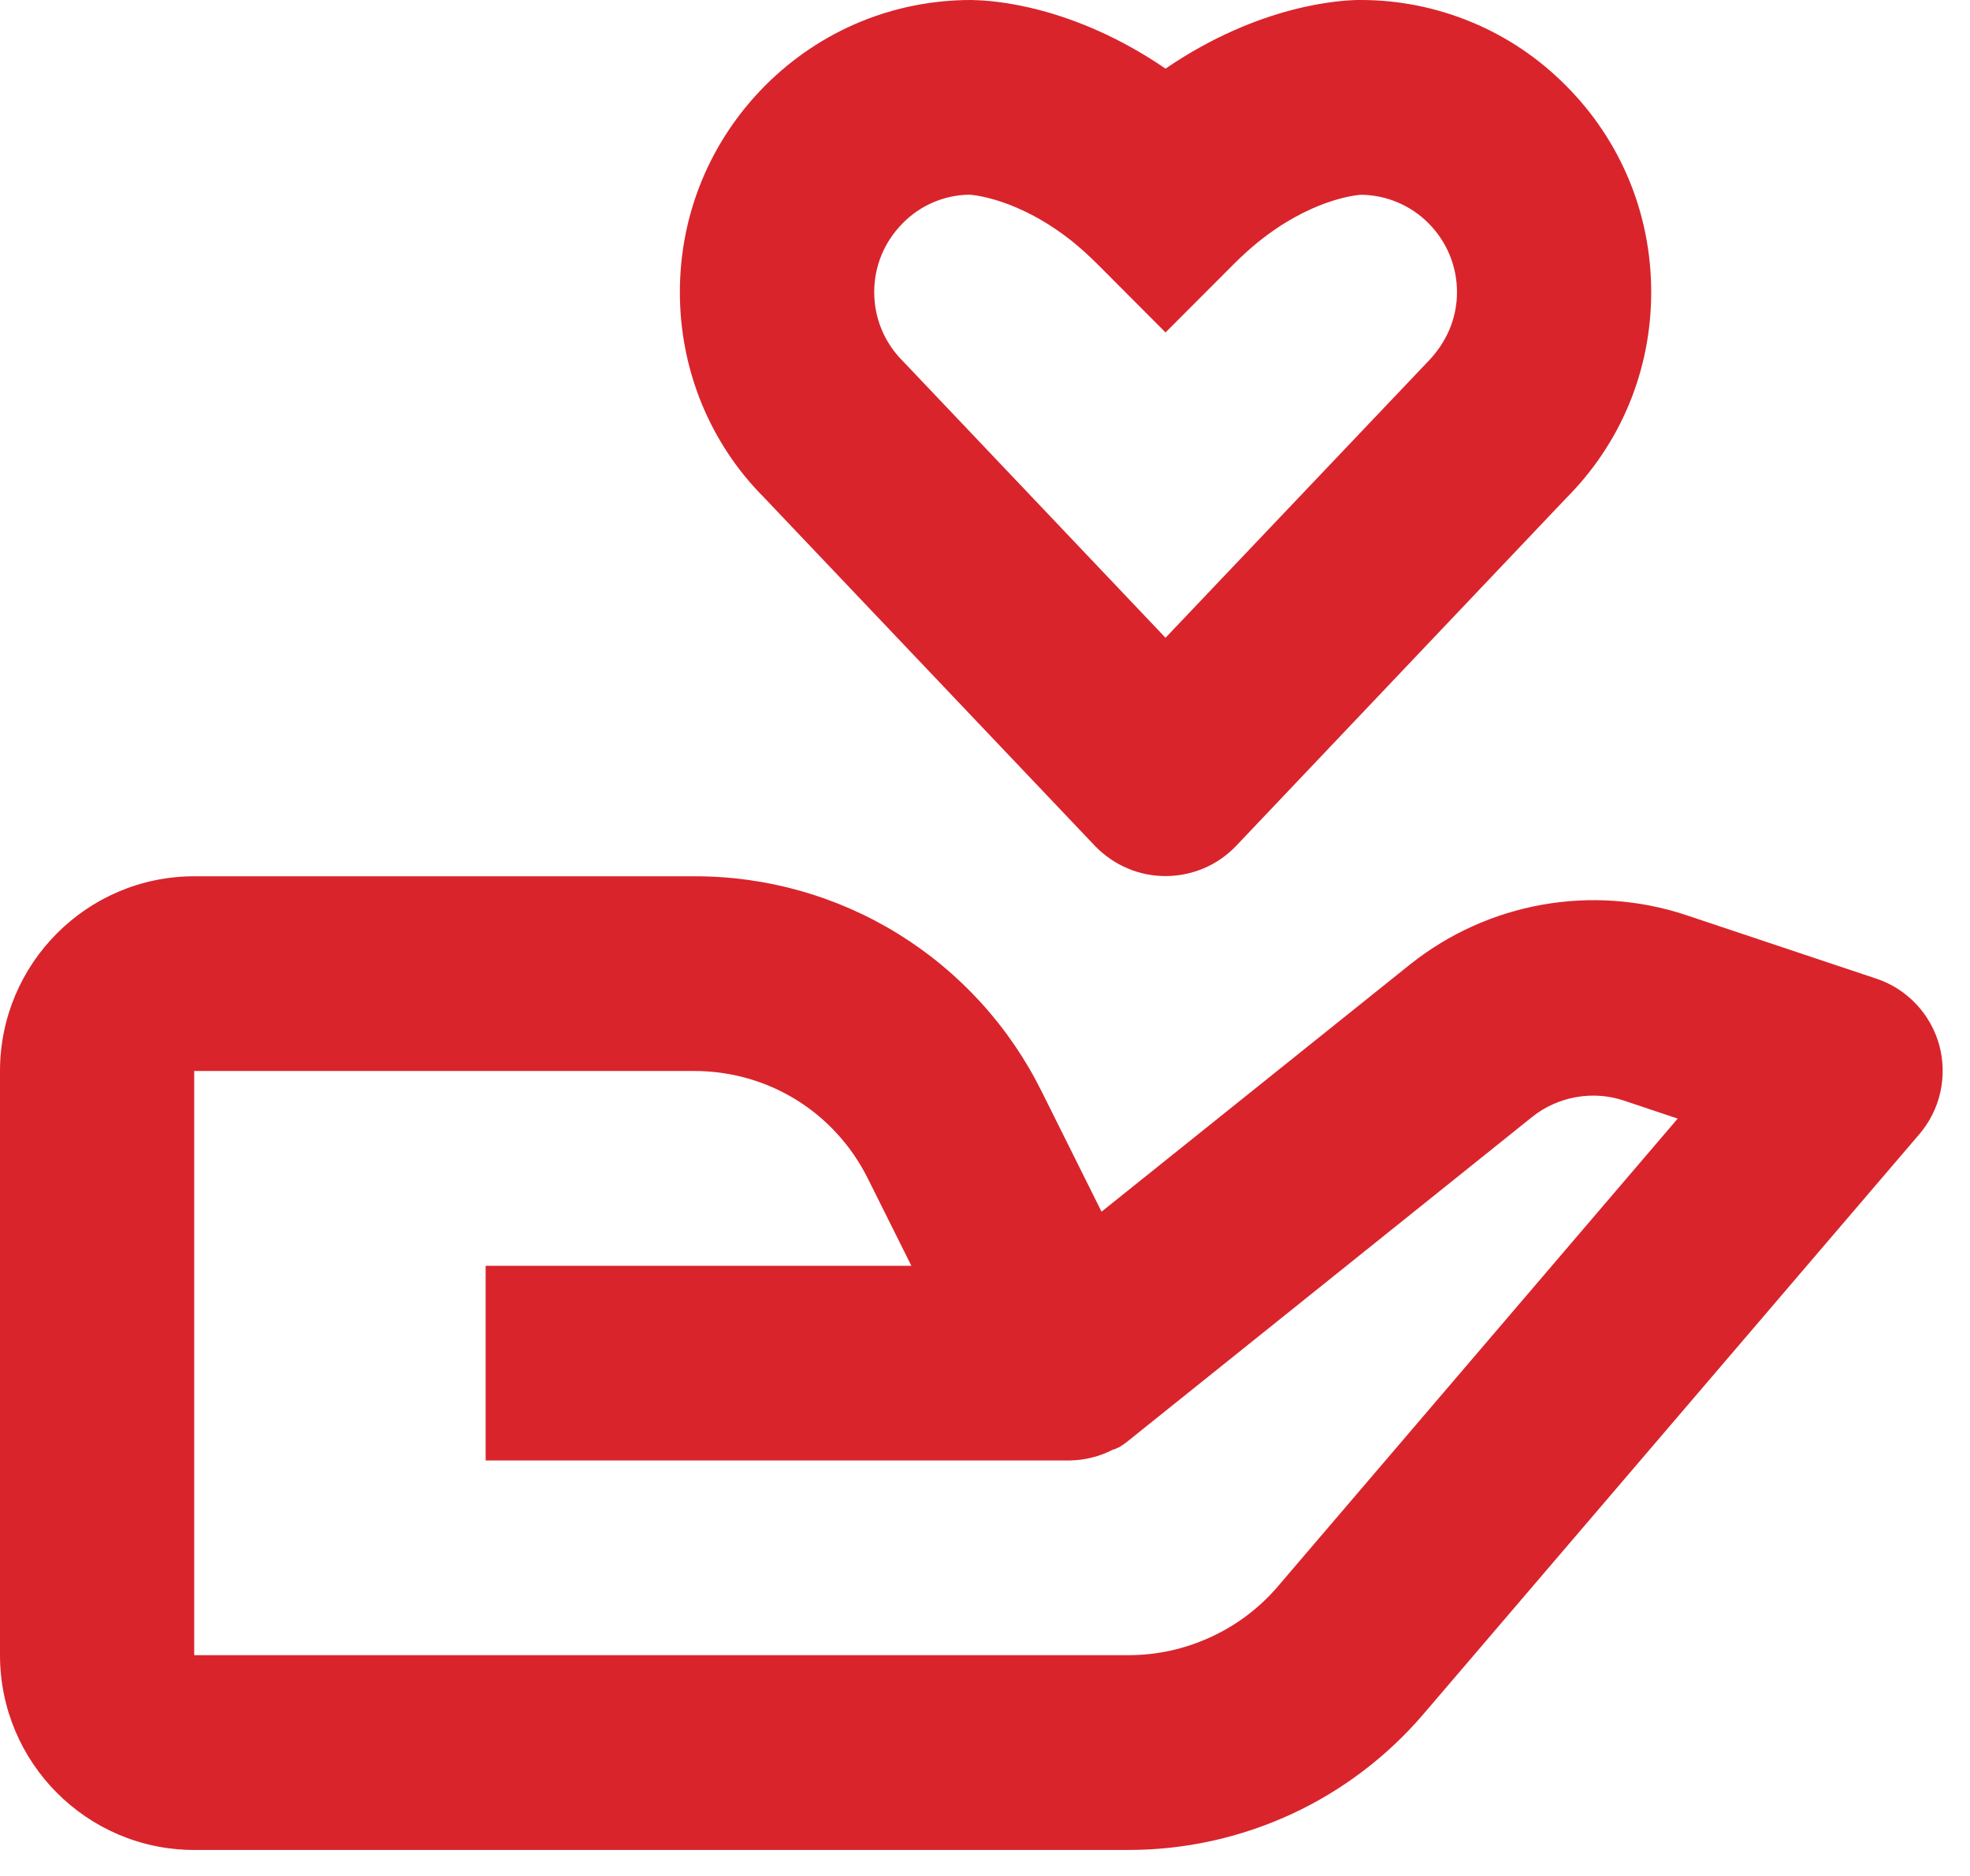 <?xml version="1.0" encoding="UTF-8"?>
<svg xmlns="http://www.w3.org/2000/svg" xmlns:xlink="http://www.w3.org/1999/xlink" width="63px" height="60px" viewBox="0 0 63 60" version="1.1">
  <g id="surface1">
    <path style=" stroke:none;fill-rule:nonzero;fill:rgb(85.098%,14.118%,17.255%);fill-opacity:1;" d="M 6.211 59.168 L 36.094 59.168 C 37.887 59.168 39.66 58.777 41.289 58.027 C 42.914 57.277 44.363 56.18 45.527 54.816 L 61.375 36.281 C 61.707 35.895 61.941 35.43 62.051 34.934 C 62.164 34.434 62.148 33.914 62.016 33.422 C 61.879 32.93 61.625 32.48 61.273 32.109 C 60.922 31.738 60.488 31.461 60.004 31.301 L 53.891 29.258 C 52.414 28.773 50.84 28.664 49.309 28.938 C 47.781 29.211 46.344 29.859 45.121 30.824 L 35.227 38.754 L 33.312 34.91 C 32.285 32.836 30.699 31.094 28.734 29.875 C 26.77 28.66 24.508 28.02 22.199 28.027 L 6.211 28.027 C 2.785 28.027 0 30.82 0 34.254 L 0 52.938 C 0 56.375 2.785 59.168 6.211 59.168 Z M 6.211 34.254 L 22.199 34.254 C 24.566 34.254 26.695 35.57 27.754 37.695 L 29.145 40.484 L 15.531 40.484 L 15.531 46.711 L 34.211 46.711 C 34.691 46.703 35.16 46.586 35.586 46.367 L 35.594 46.363 L 35.605 46.359 L 35.617 46.359 L 35.621 46.355 L 35.637 46.355 L 35.637 46.352 C 35.664 46.363 35.648 46.348 35.648 46.348 C 35.68 46.348 35.652 46.348 35.652 46.348 L 35.656 46.348 L 35.68 46.336 L 35.684 46.332 L 35.695 46.332 L 35.699 46.328 C 35.711 46.328 35.703 46.324 35.707 46.324 L 35.715 46.316 L 35.723 46.316 L 35.727 46.312 L 35.738 46.309 L 35.742 46.305 L 35.746 46.305 L 35.754 46.301 L 35.762 46.301 L 35.77 46.297 C 35.797 46.293 35.777 46.293 35.777 46.293 L 35.785 46.289 C 35.902 46.219 36.02 46.137 36.125 46.047 L 49.004 35.719 C 49.816 35.07 50.938 34.867 51.926 35.199 L 53.652 35.777 L 40.816 50.797 C 40.227 51.469 39.5 52.008 38.684 52.375 C 37.871 52.746 36.988 52.938 36.094 52.938 L 6.211 52.938 Z M 43.488 0 L 43.434 0 C 42.93 0.008 40.309 0.121 37.273 2.195 C 34.32 0.176 31.766 0.016 31.16 0.004 L 31.07 0 L 31.055 0 C 28.566 0 26.227 0.977 24.473 2.734 C 22.715 4.5 21.742 6.844 21.742 9.344 C 21.742 11.84 22.715 14.184 24.418 15.895 L 35.023 27.062 C 35.316 27.363 35.664 27.605 36.051 27.77 C 36.438 27.938 36.855 28.02 37.277 28.02 C 37.695 28.02 38.113 27.934 38.5 27.77 C 38.887 27.605 39.234 27.363 39.527 27.059 L 50.074 15.945 C 51.836 14.184 52.805 11.84 52.805 9.344 C 52.805 6.844 51.836 4.5 50.078 2.738 C 49.215 1.867 48.191 1.176 47.059 0.707 C 45.93 0.238 44.719 -0.004 43.492 0 Z M 46.594 9.344 C 46.594 10.172 46.27 10.957 45.629 11.602 L 37.273 20.398 L 28.867 11.543 C 28.281 10.957 27.957 10.172 27.957 9.344 C 27.957 8.512 28.281 7.73 28.871 7.137 C 29.43 6.566 30.195 6.238 30.996 6.227 C 31.074 6.23 32.555 6.328 34.312 7.738 C 34.562 7.941 34.816 8.172 35.078 8.43 L 37.273 10.633 L 39.473 8.43 C 39.73 8.172 39.988 7.941 40.238 7.738 C 41.883 6.414 43.27 6.25 43.508 6.23 C 43.91 6.23 44.312 6.312 44.688 6.469 C 45.059 6.625 45.398 6.852 45.684 7.141 C 46.27 7.73 46.594 8.512 46.594 9.344 Z M 46.594 9.344 "></path>
  </g>
</svg>
